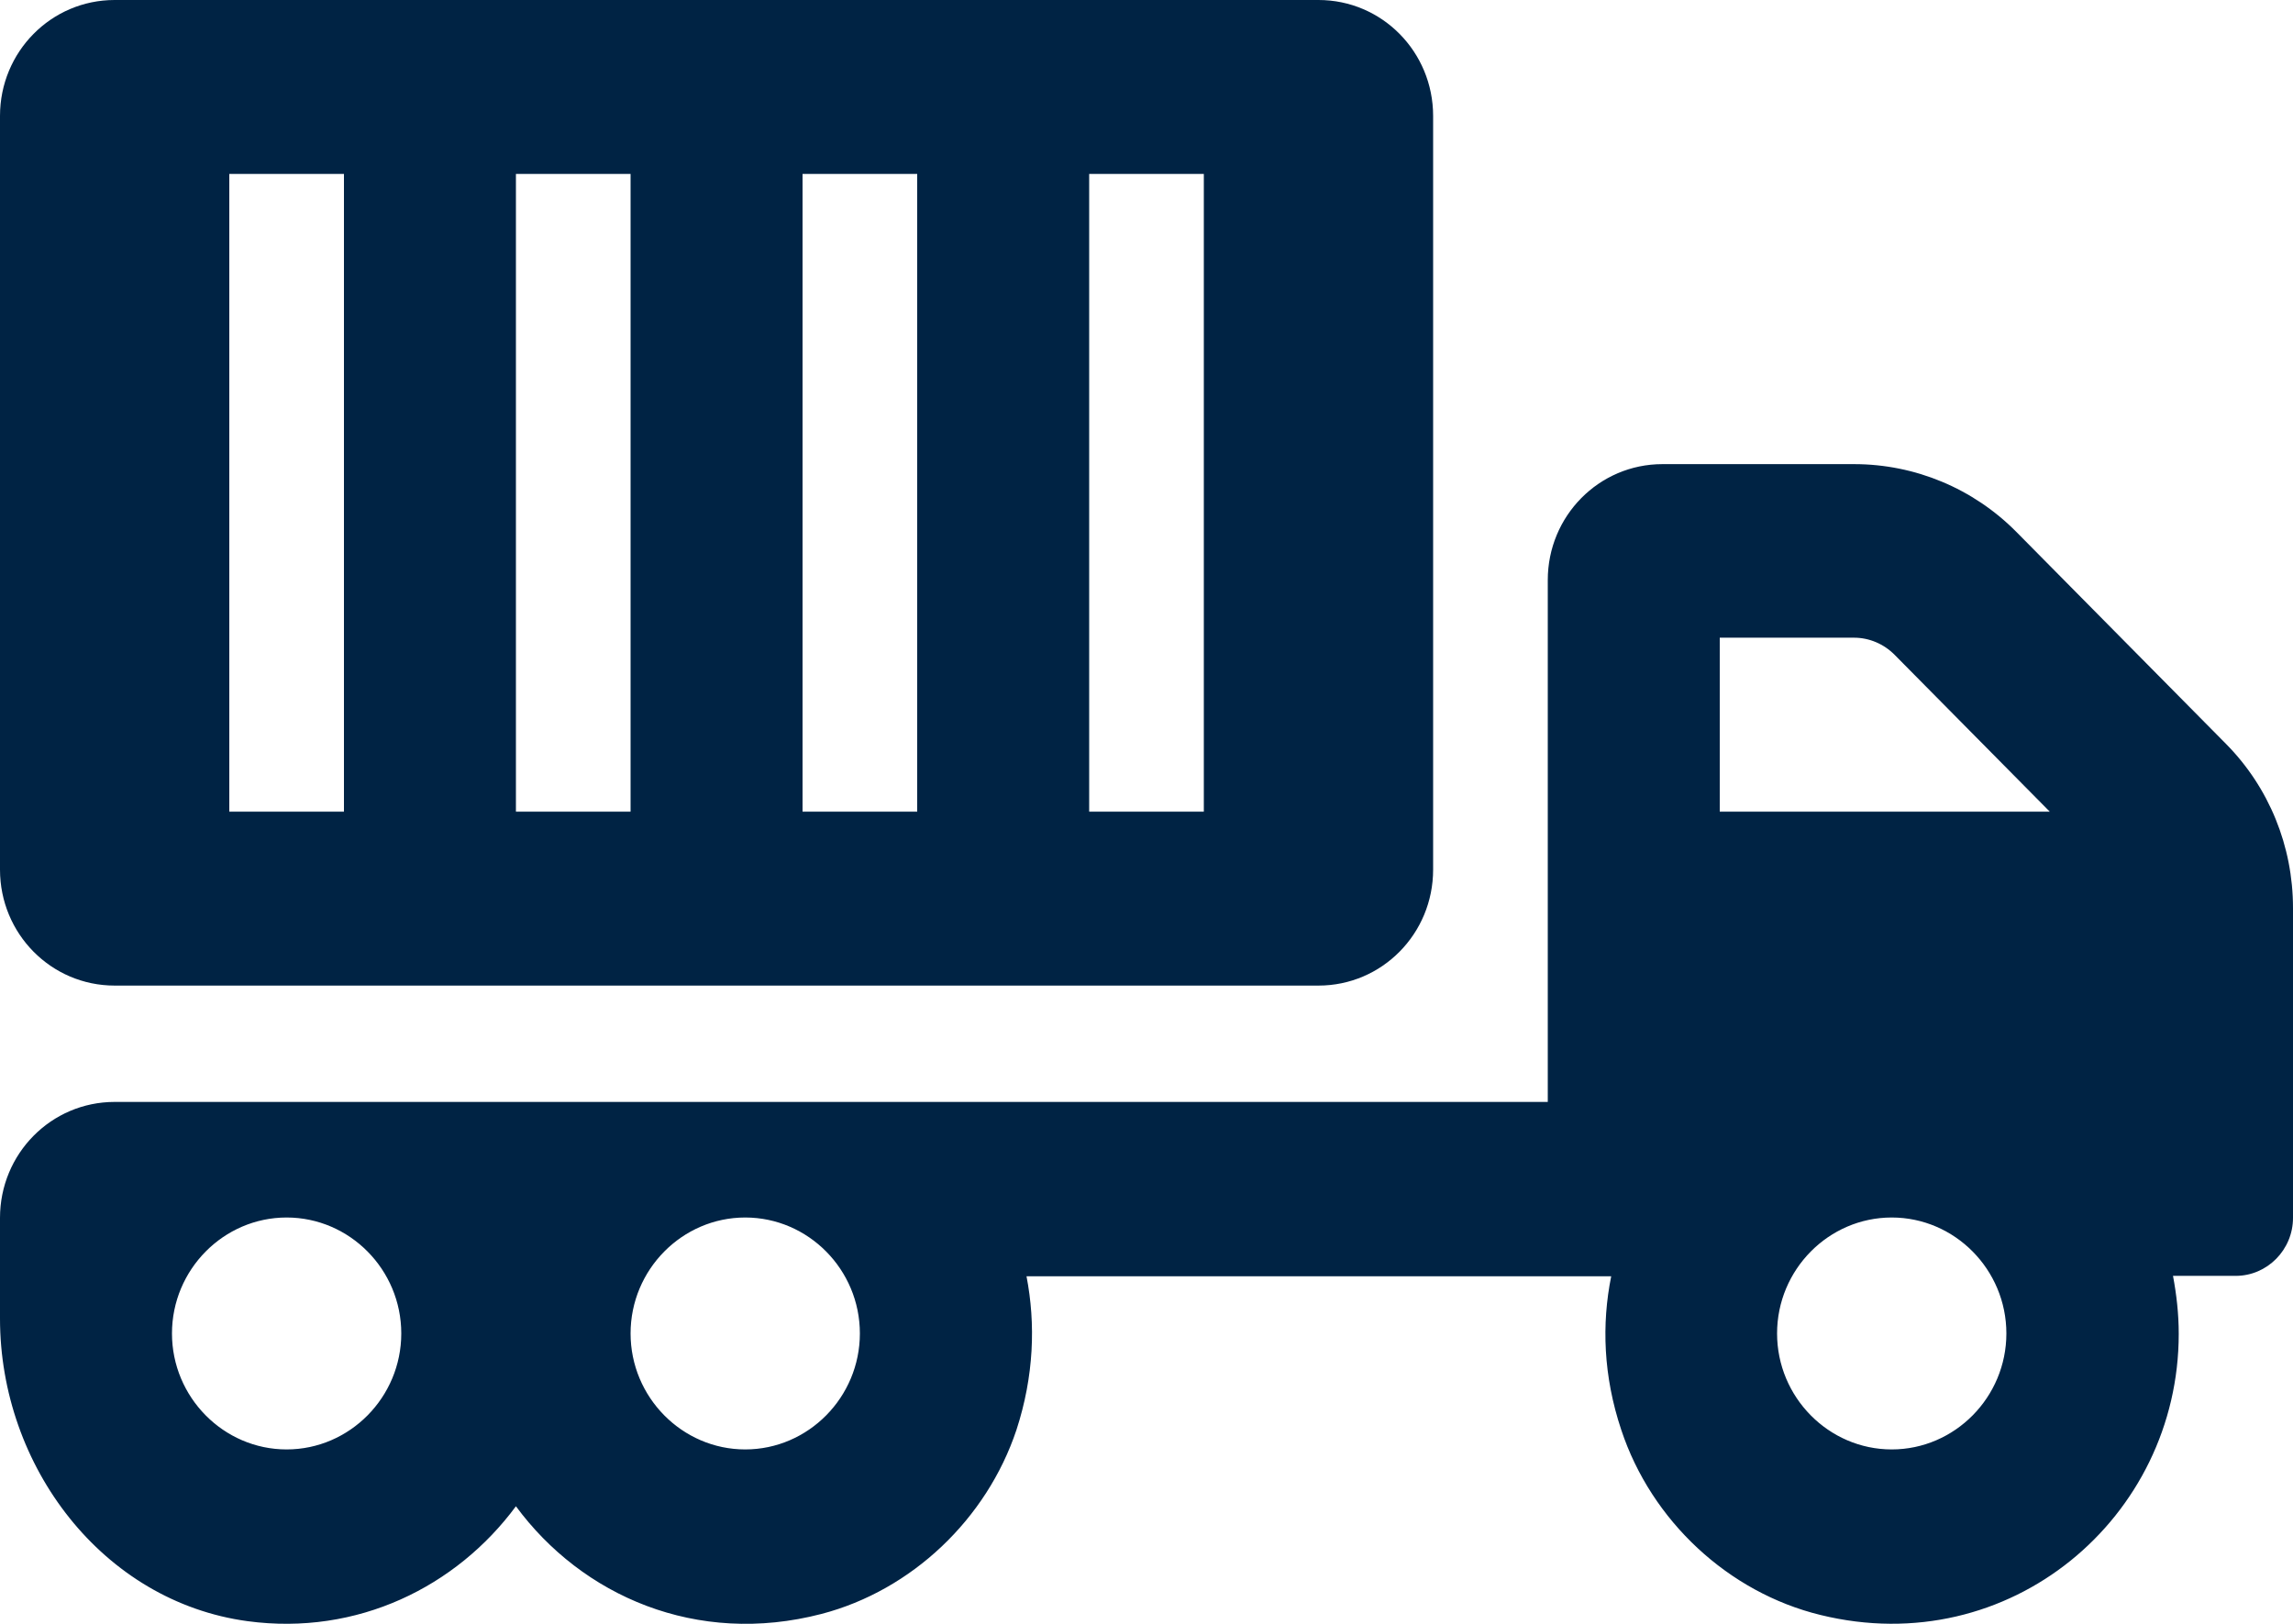 <?xml version="1.0" encoding="UTF-8"?>
<svg width="24px" height="17px" viewBox="0 0 24 17" version="1.1" xmlns="http://www.w3.org/2000/svg" xmlns:xlink="http://www.w3.org/1999/xlink">
    <title>t</title>
    <g id="Seiten" stroke="none" stroke-width="1" fill="none" fill-rule="evenodd">
        <g id="-Drehen-/-Desktop" transform="translate(-1110, -2229)" fill="#002344" fill-rule="nonzero">
            <g id="Group-10-Copy-2" transform="translate(81, 2100)">
                <g id="Group-13">
                    <g id="Group-17" transform="translate(0, 98)">
                        <g id="Group-16-Copy-4" transform="translate(973, 0)">
                            <path d="M69.8,41.318 C70.464,41.318 71,40.776 71,40.104 L71,32.214 C71,31.542 70.464,31 69.8,31 L57.2,31 C56.536,31 56,31.542 56,32.214 L56,40.104 C56,40.776 56.536,41.318 57.2,41.318 L69.8,41.318 Z M68.6,39.497 L67.4,39.497 L67.4,32.821 L68.6,32.821 L68.6,39.497 Z M65.6,39.497 L64.4,39.497 L64.4,32.821 L65.6,32.821 L65.6,39.497 Z M62.6,39.497 L61.4,39.497 L61.4,32.821 L62.6,32.821 L62.6,39.497 Z M59.6,39.497 L58.4,39.497 L58.4,32.821 L59.6,32.821 L59.6,39.497 Z M64.599,47.896 C65.544,47.649 66.328,46.902 66.639,45.969 C66.822,45.407 66.841,44.861 66.744,44.361 L72.864,44.361 C72.763,44.861 72.781,45.407 72.969,45.969 C73.284,46.921 74.09,47.672 75.054,47.907 C77.034,48.393 78.804,46.887 78.804,44.964 C78.804,44.755 78.781,44.554 78.744,44.357 L79.4,44.357 C79.73,44.357 80,44.084 80,43.75 L80,40.506 C80,39.858 79.749,39.243 79.299,38.788 L77.105,36.569 C76.655,36.114 76.044,35.859 75.406,35.859 L73.4,35.859 C72.736,35.859 72.2,36.402 72.2,37.073 L72.2,42.536 L57.2,42.536 C56.536,42.536 56,43.078 56,43.75 L56,44.804 C56,46.352 57.076,47.767 58.591,47.972 C59.742,48.127 60.778,47.611 61.4,46.769 C62.09,47.706 63.29,48.237 64.599,47.896 Z M77.454,39.497 L74,39.497 L74,37.676 L75.406,37.676 C75.564,37.676 75.717,37.741 75.83,37.855 L77.454,39.497 Z M59,46.174 C58.34,46.174 57.8,45.627 57.8,44.96 C57.8,44.292 58.34,43.746 59,43.746 C59.66,43.746 60.2,44.292 60.2,44.96 C60.2,45.627 59.66,46.174 59,46.174 Z M63.8,46.174 C63.14,46.174 62.6,45.627 62.6,44.96 C62.6,44.292 63.14,43.746 63.8,43.746 C64.46,43.746 65,44.292 65,44.96 C65,45.627 64.46,46.174 63.8,46.174 Z M75.8,46.174 C75.14,46.174 74.6,45.627 74.6,44.96 C74.6,44.292 75.14,43.746 75.8,43.746 C76.46,43.746 77,44.292 77,44.96 C77,45.627 76.46,46.174 75.8,46.174 Z" id="t"></path>
                        </g>
                    </g>
                </g>
            </g>
        </g>
    </g>
</svg>